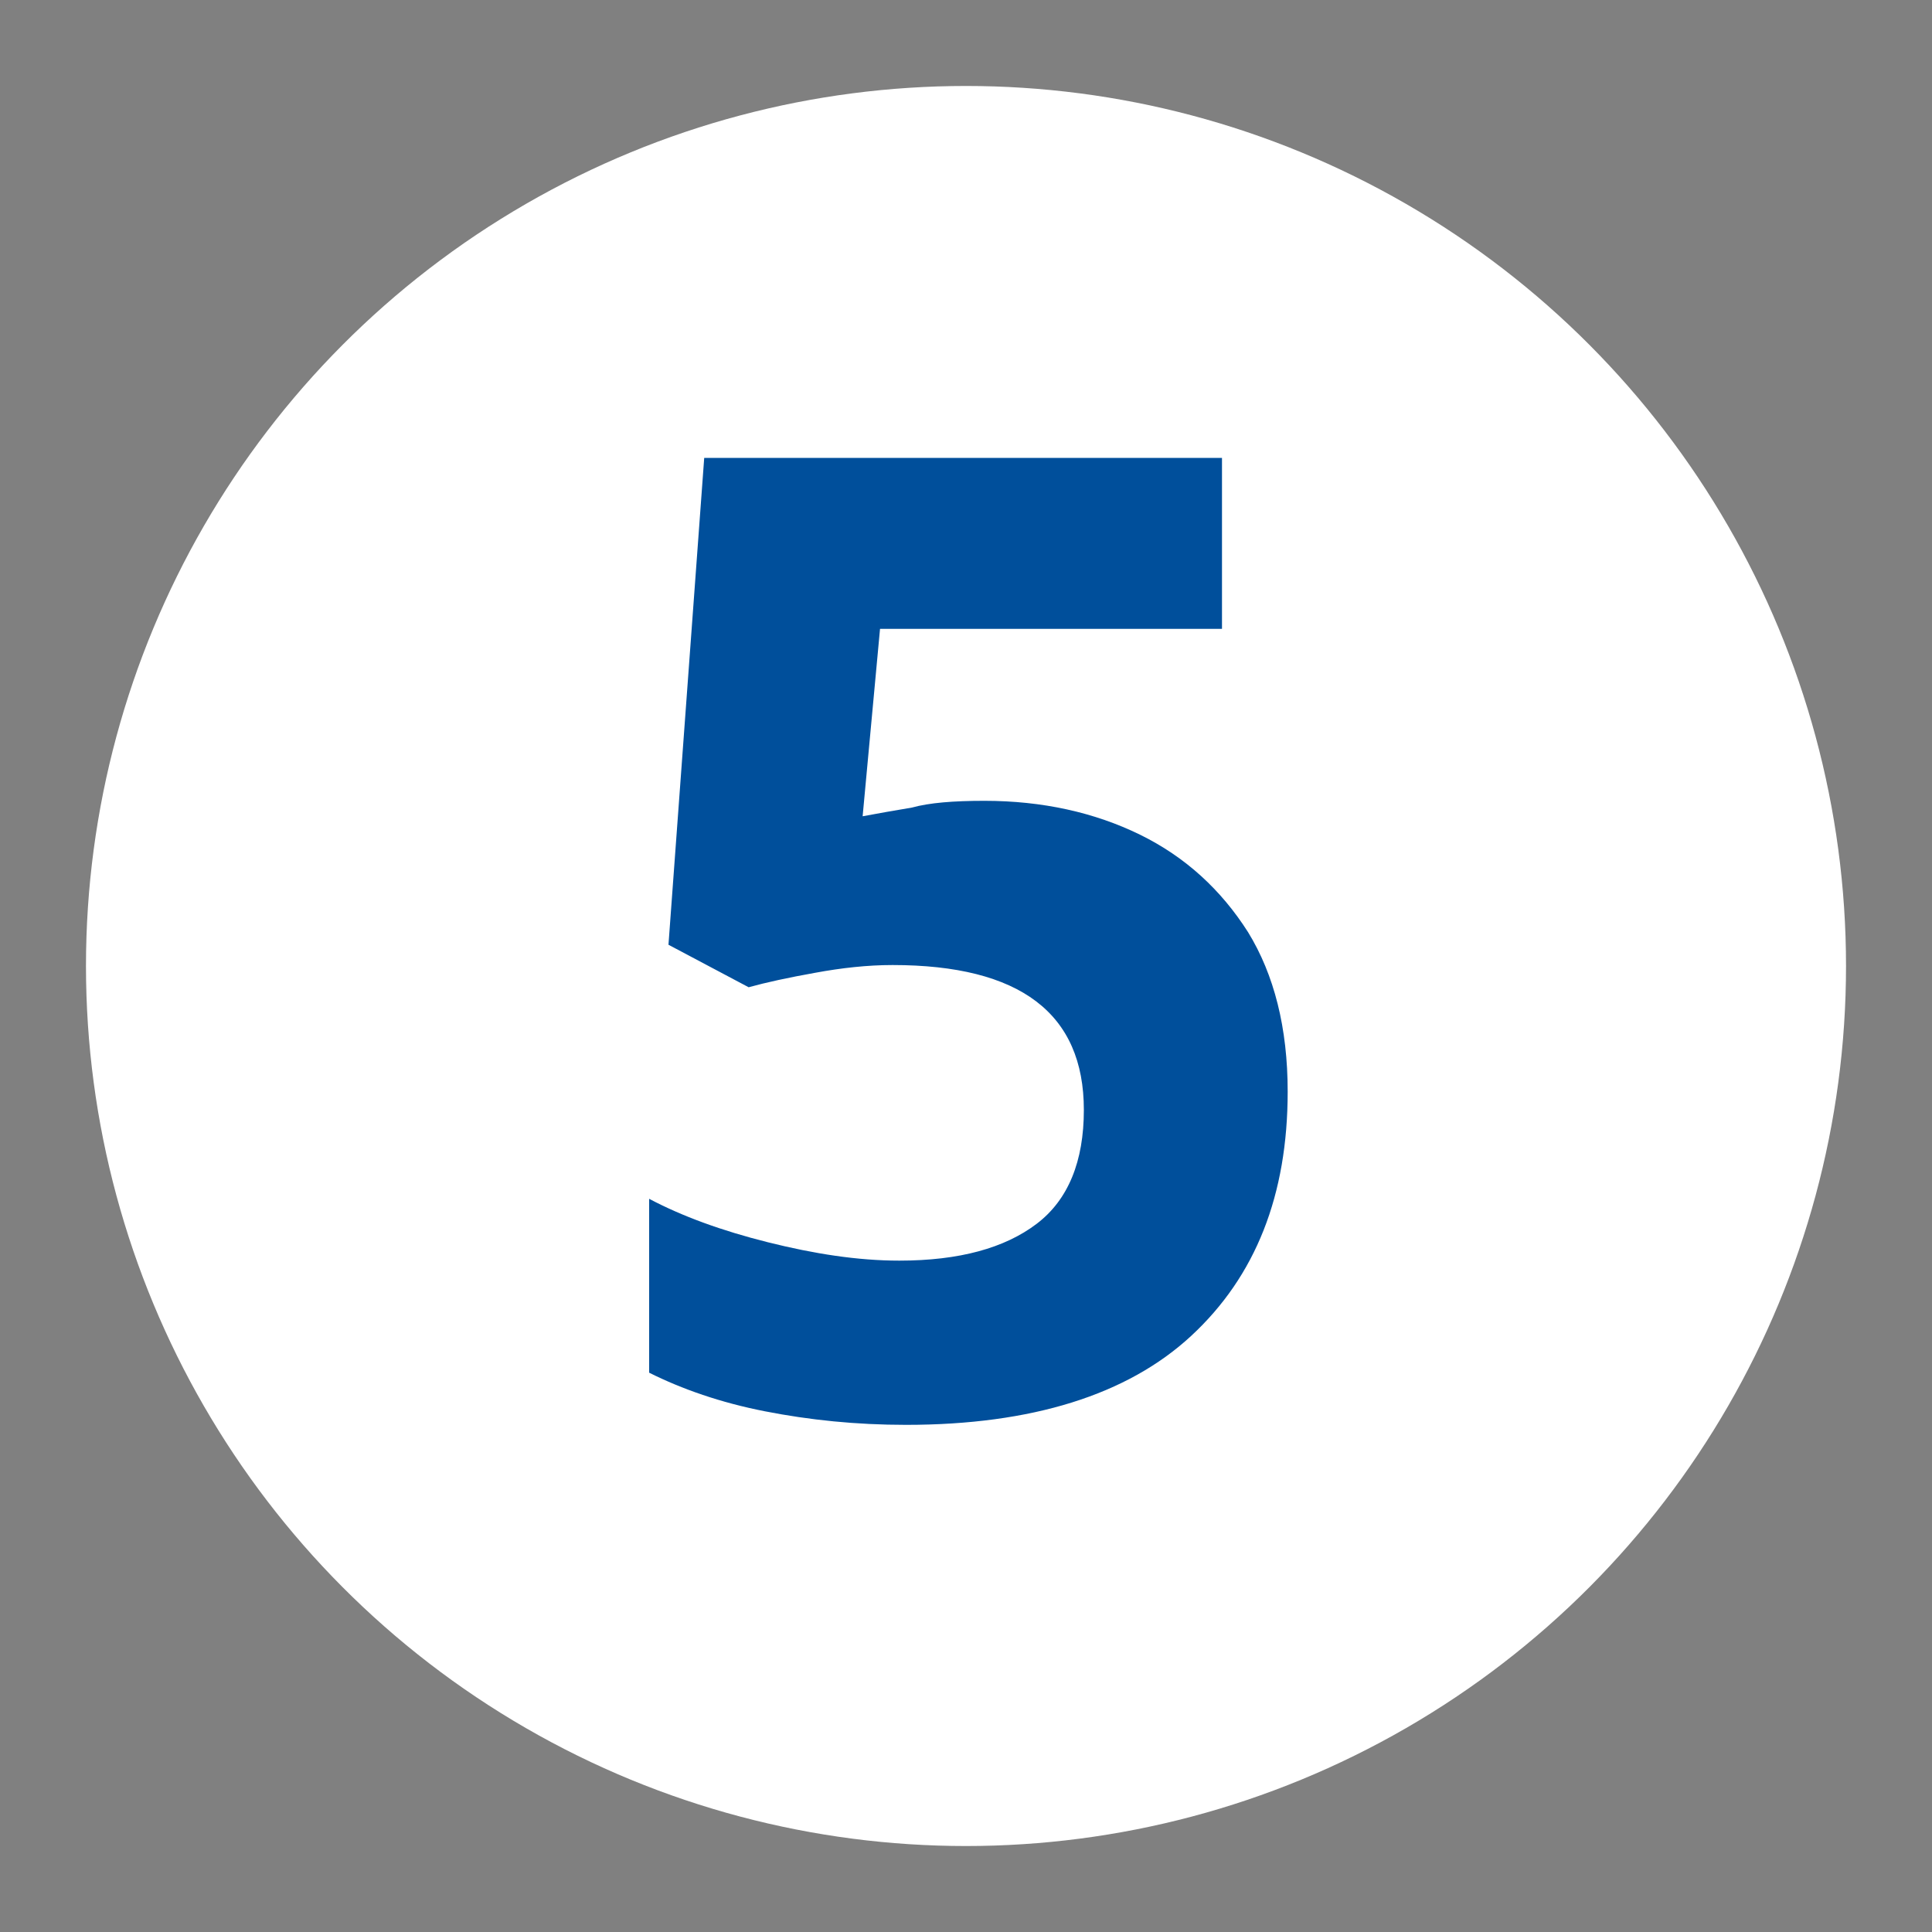 <?xml version="1.0" encoding="utf-8"?>
<!-- Generator: Adobe Illustrator 27.0.0, SVG Export Plug-In . SVG Version: 6.00 Build 0)  -->
<svg version="1.1" id="Layer_1" xmlns="http://www.w3.org/2000/svg" xmlns:xlink="http://www.w3.org/1999/xlink" x="0px" y="0px"
	 viewBox="0 0 200 200" style="enable-background:new 0 0 200 200;" xml:space="preserve">
<rect x="0" y="0" width="200" height="200" fill="#808080" stroke="none"/>
<style type="text/css">
	.st0{fill:#FFFFFF;}
	.st1{fill:#004F9B;}
</style>
<circle class="st0" cx="100" cy="100" r="91.1"/>
<g>
	<path class="st1" d="M101.9,82.9c6,0,11.4,1.2,16.1,3.5c4.7,2.3,8.4,5.7,11.2,10.1c2.7,4.4,4.1,9.9,4.1,16.5
		c0,10.7-3.3,19.1-10,25.3c-6.6,6.1-16.5,9.2-29.5,9.2c-5.2,0-10-0.5-14.6-1.4s-8.6-2.3-12-4v-18c3.4,1.8,7.5,3.3,12.3,4.5
		c4.8,1.2,9.3,1.9,13.6,1.9c6.2,0,10.9-1.3,14.2-3.8c3.3-2.5,4.9-6.5,4.9-11.8c0-10-6.6-15-19.8-15c-2.6,0-5.3,0.3-8,0.8
		c-2.8,0.5-5.1,1-6.9,1.5l-8.3-4.4l3.7-50.4h53.6v17.7H91.1l-1.8,19.4c1.6-0.3,3.3-0.6,5.1-0.9C96.2,83.1,98.7,82.9,101.9,82.9z"/>
</g>
</svg>
